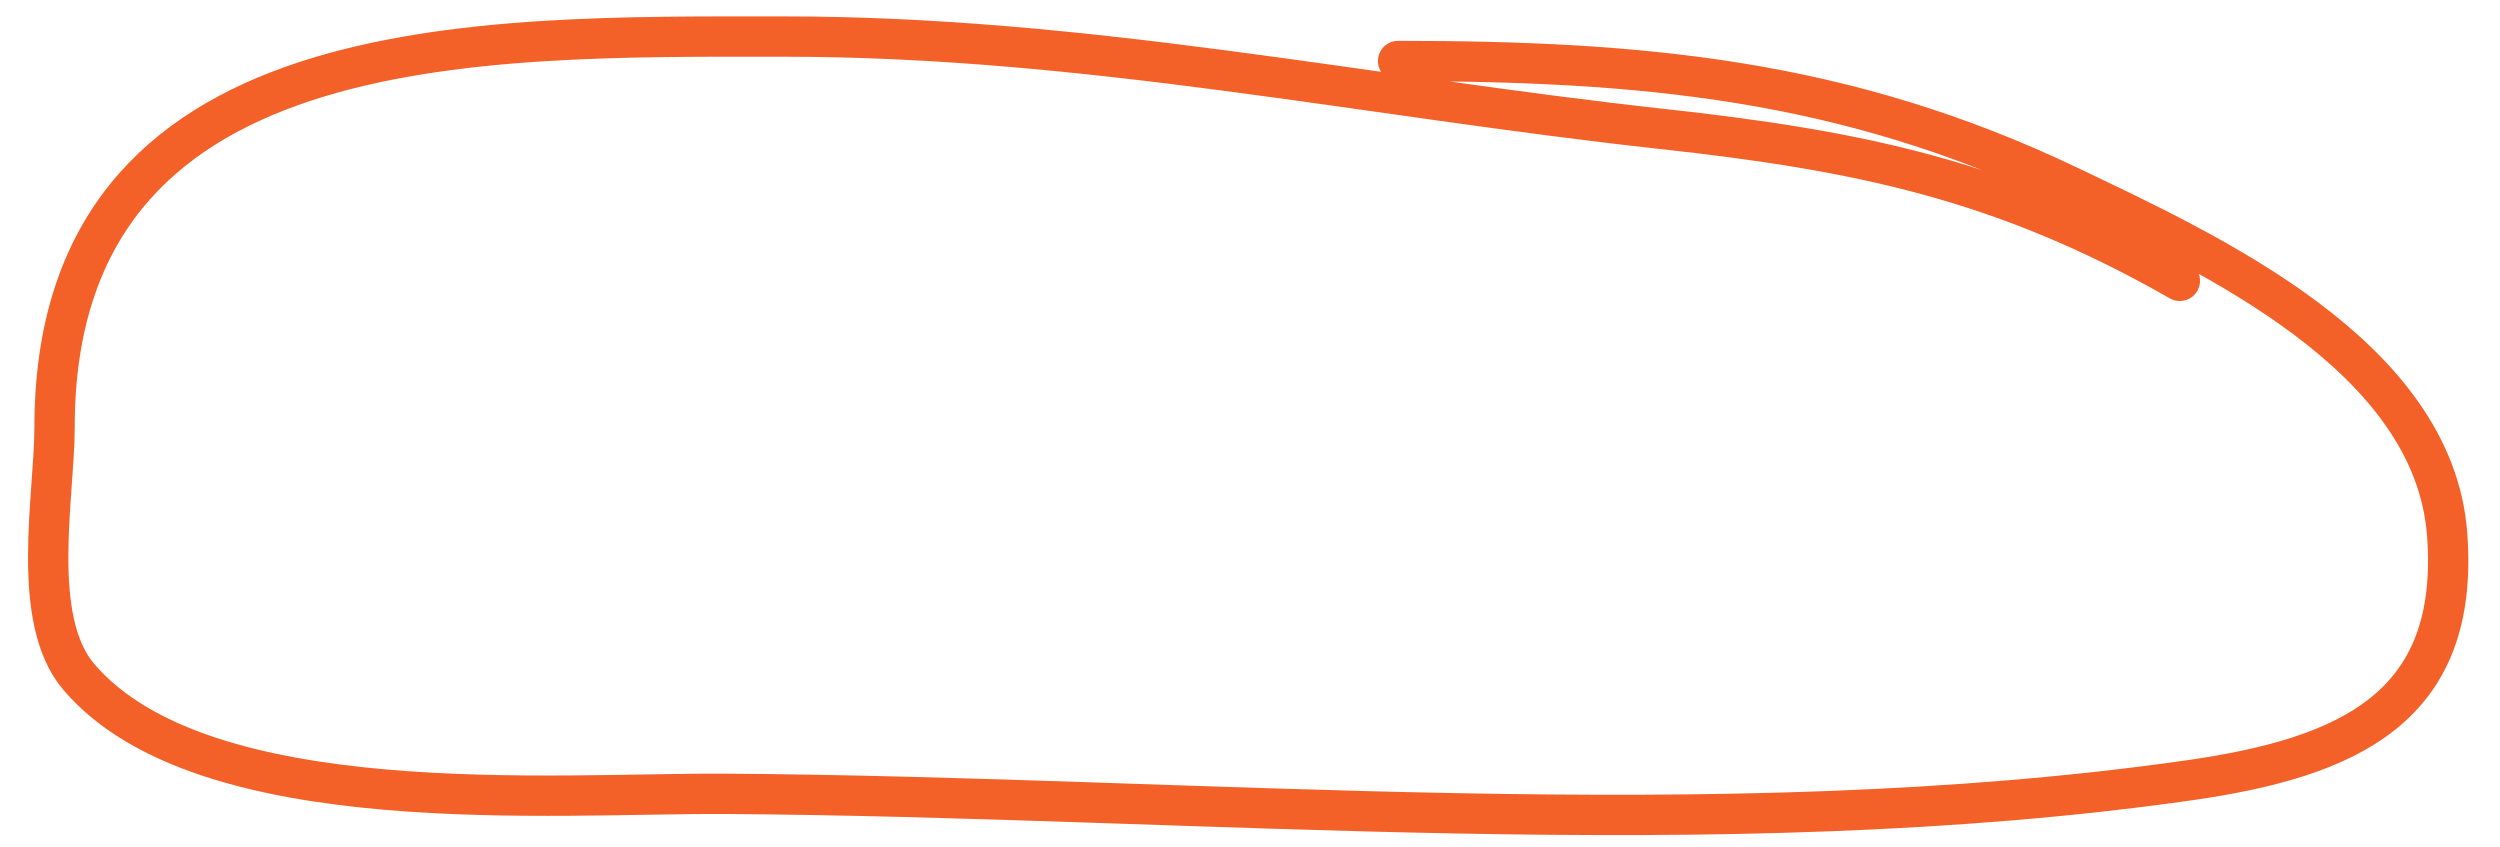 <?xml version="1.0" encoding="UTF-8"?> <svg xmlns="http://www.w3.org/2000/svg" width="62" height="21" viewBox="0 0 62 21" fill="none"> <path d="M54.06 6.965C49.677 4.461 46.092 3.732 41.203 3.196C33.839 2.387 26.899 0.907 19.461 0.907C11.855 0.907 1.353 0.65 1.353 10.6C1.353 12.295 0.73 15.358 1.959 16.793C5.052 20.401 13.785 19.661 17.98 19.687C29.736 19.76 42.624 21.018 54.295 19.351C58.284 18.781 61.006 17.526 60.69 13.259C60.361 8.82 54.811 6.286 51.3 4.609C45.762 1.964 40.703 1.513 34.673 1.513" stroke="#F36028" stroke-linecap="round"></path> </svg> 